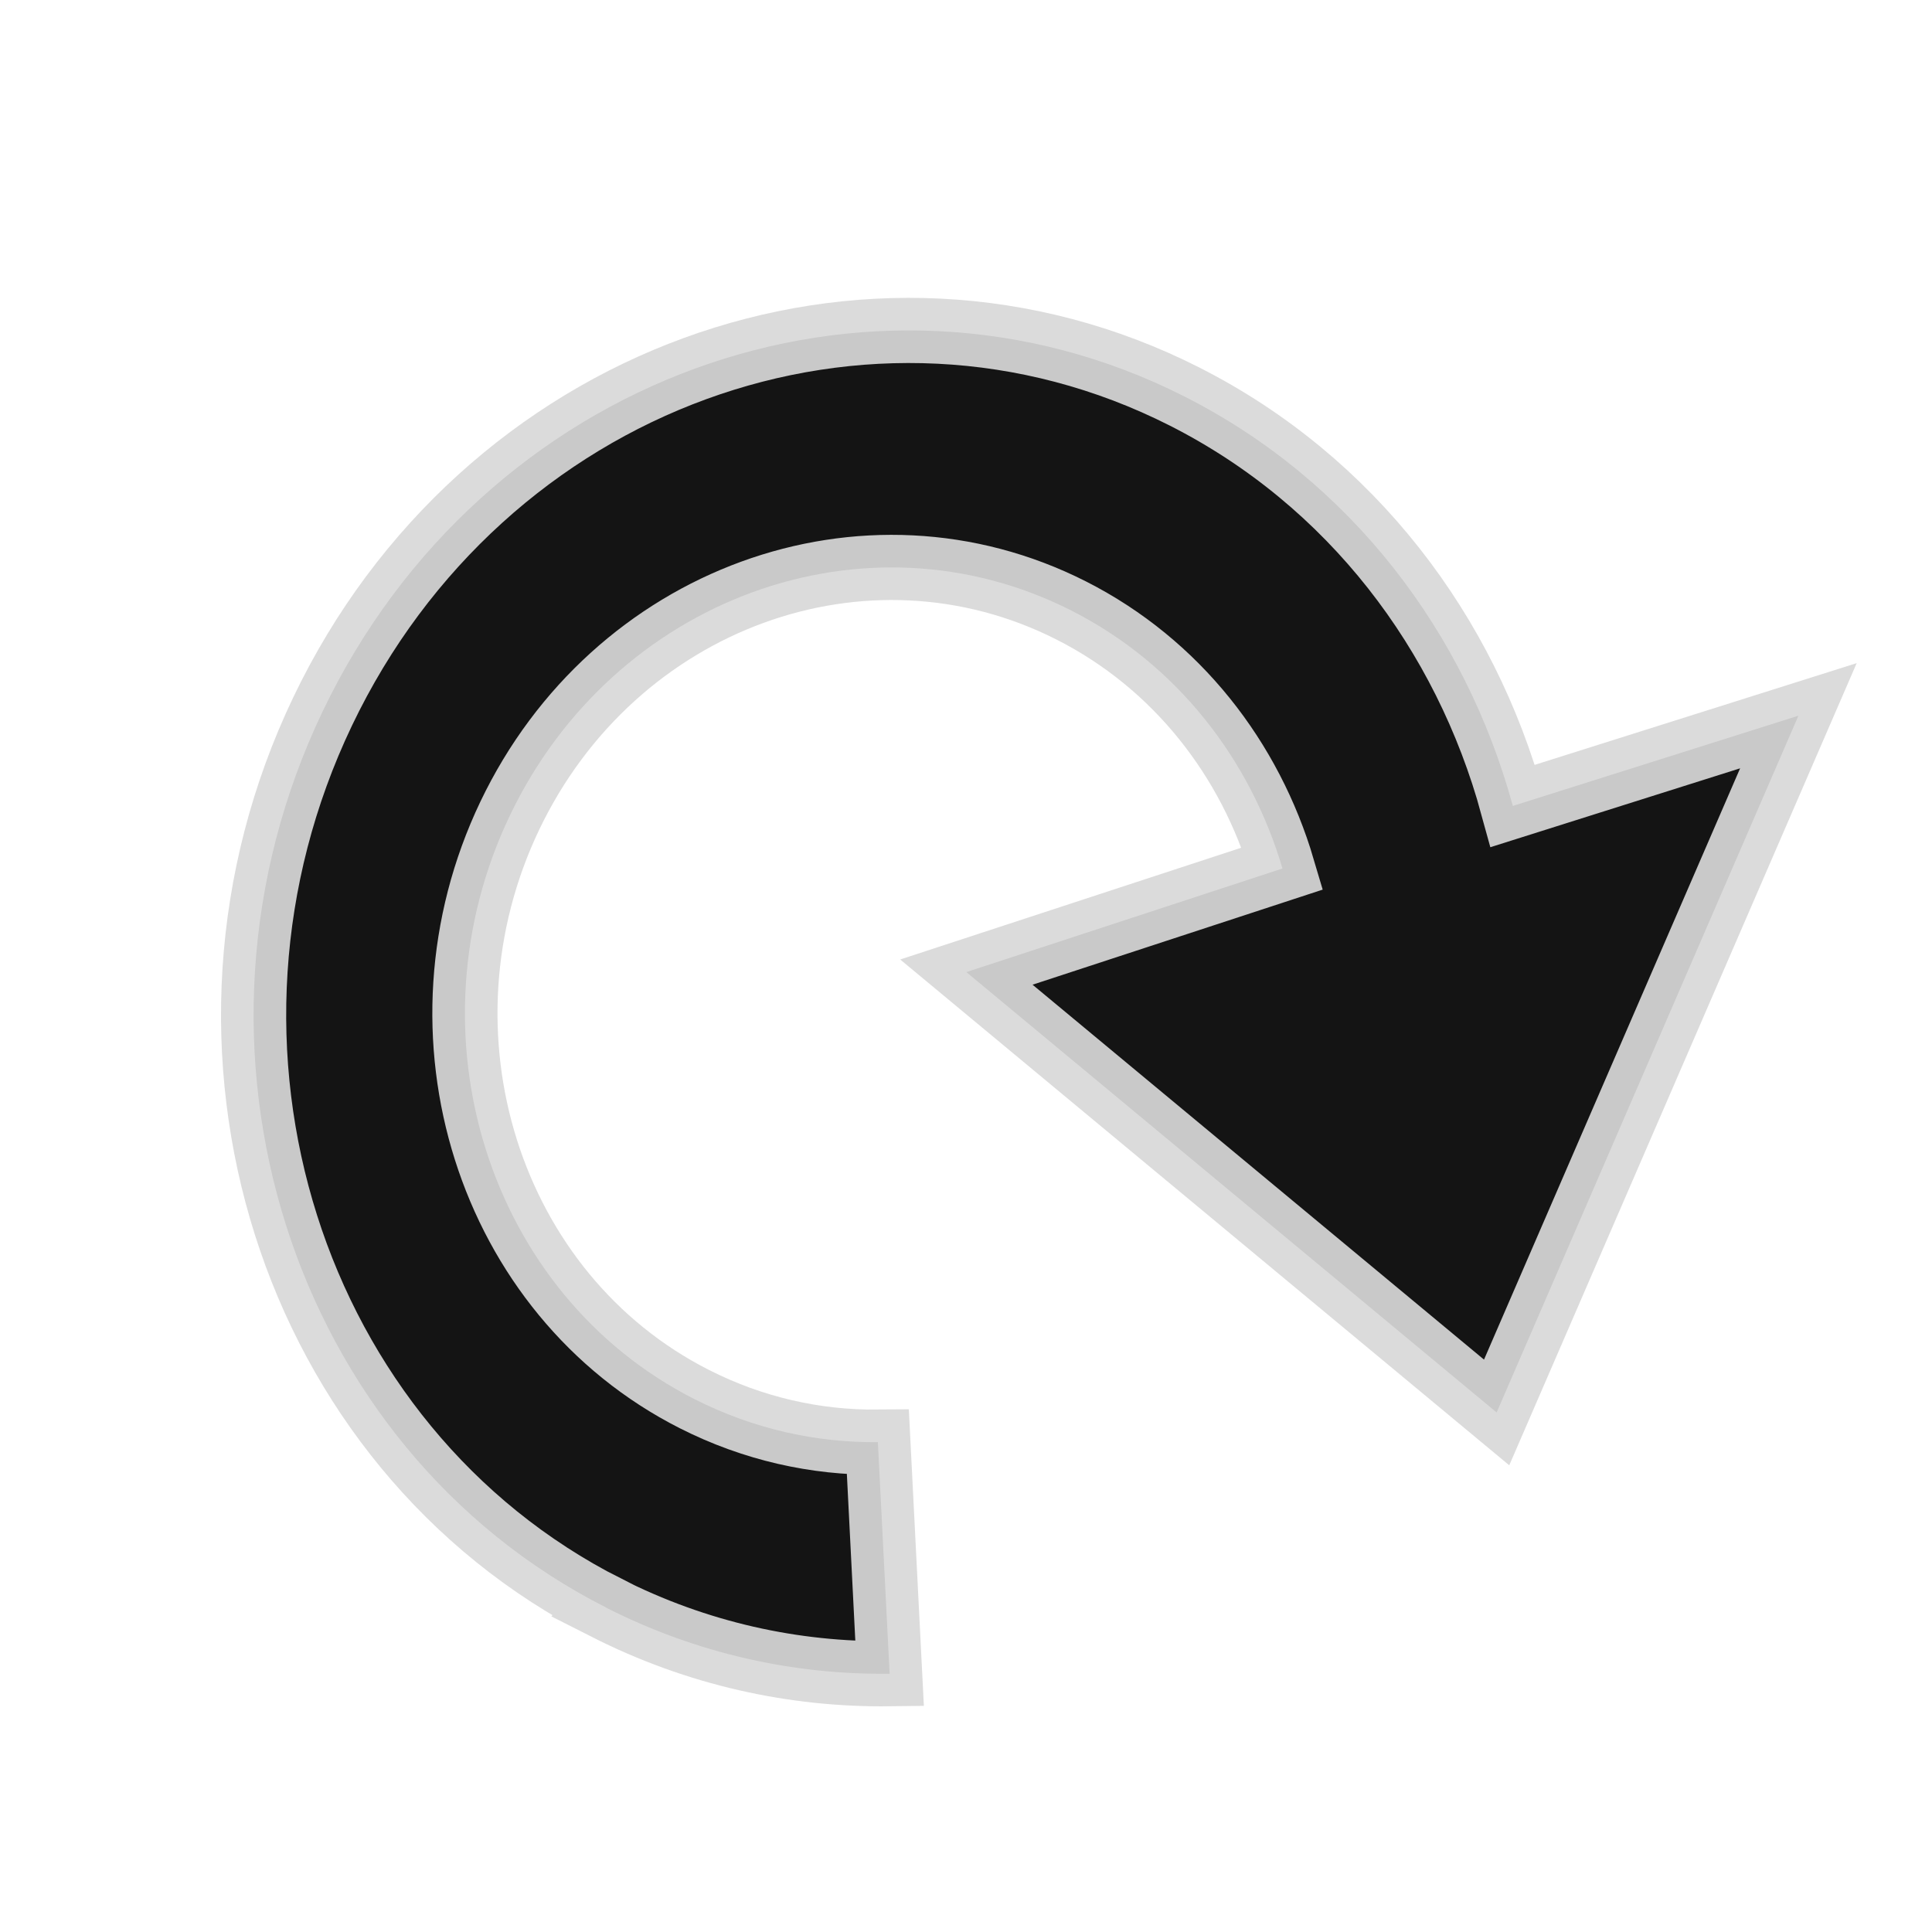 <?xml version="1.0" encoding="UTF-8" standalone="no"?>
<!-- Created with Inkscape (http://www.inkscape.org/) -->

<svg
   xmlns:dc="http://purl.org/dc/elements/1.1/"
   xmlns:cc="http://creativecommons.org/ns#"
   xmlns:rdf="http://www.w3.org/1999/02/22-rdf-syntax-ns#"
   xmlns:svg="http://www.w3.org/2000/svg"
   xmlns="http://www.w3.org/2000/svg"
   xmlns:sodipodi="http://sodipodi.sourceforge.net/DTD/sodipodi-0.dtd"
   xmlns:inkscape="http://www.inkscape.org/namespaces/inkscape"
   width="26"
   height="26"
   id="svg2"
   sodipodi:version="0.32"
   inkscape:version="0.47 r22583"
   version="1.0"
   sodipodi:docname="zoom_redraw.svg"
   inkscape:output_extension="org.inkscape.output.svg.inkscape">
  <defs
     id="defs4">
    <inkscape:perspective
       sodipodi:type="inkscape:persp3d"
       inkscape:vp_x="0 : 13 : 1"
       inkscape:vp_y="0 : 1000 : 0"
       inkscape:vp_z="26 : 13 : 1"
       inkscape:persp3d-origin="13 : 8.6666667 : 1"
       id="perspective13" />
  </defs>
  <sodipodi:namedview
     id="base"
     pagecolor="#ffffff"
     bordercolor="#9a9a9a"
     borderopacity="1"
     inkscape:pageopacity="0.0"
     inkscape:pageshadow="2"
     inkscape:zoom="23.391979"
     inkscape:cx="7.2199348"
     inkscape:cy="7.9617752"
     inkscape:document-units="px"
     inkscape:current-layer="layer3"
     showgrid="true"
     inkscape:showpageshadow="false"
     showguides="true"
     inkscape:guide-bbox="true"
     inkscape:window-width="1280"
     inkscape:window-height="949"
     inkscape:window-x="0"
     inkscape:window-y="25"
     inkscape:window-maximized="1"
     inkscape:snap-to-guides="false"
     inkscape:snap-grids="false">
    <sodipodi:guide
       orientation="1,0"
       position="0,112"
       id="guide2383" />
    <sodipodi:guide
       orientation="0,1"
       position="26.278,128"
       id="guide2385" />
    <sodipodi:guide
       orientation="1,0"
       position="128,54.082"
       id="guide2387" />
    <sodipodi:guide
       orientation="0,1"
       position="78.156,0"
       id="guide2389" />
    <inkscape:grid
       type="xygrid"
       id="grid3672"
       visible="true"
       enabled="true"
       empspacing="5"
       snapvisiblegridlinesonly="true" />
  </sodipodi:namedview>
  <g
     inkscape:groupmode="layer"
     id="layer3"
     inkscape:label="Cross"
     style="display:inline"
     transform="translate(0,4)">
    <path
       inkscape:connector-curvature="0"
       style="fill:#000000;fill-opacity:0.918;fill-rule:evenodd;stroke:#d8d8d8;stroke-width:0.877;stroke-miterlimit:4;stroke-opacity:0.918;stroke-dasharray:none"
       d="M 8.158,17.634 C 3.902,15.476 2.192,10.074 4.341,5.576 6.49,1.078 11.688,-0.821 15.944,1.338 c 2.243,1.138 3.778,3.176 4.415,5.508 l 3.843,-1.214 -4.061,9.376 -7.136,-5.926 4.254,-1.394 C 16.825,6.218 15.84,4.938 14.417,4.216 11.645,2.811 8.261,4.047 6.861,6.976 5.462,9.905 6.574,13.424 9.346,14.829 c 0.793,0.402 1.636,0.587 2.468,0.579 l 0.158,3.116 c -1.286,0.016 -2.589,-0.267 -3.815,-0.889 z"
       id="path152-6" />
  </g>
</svg>
